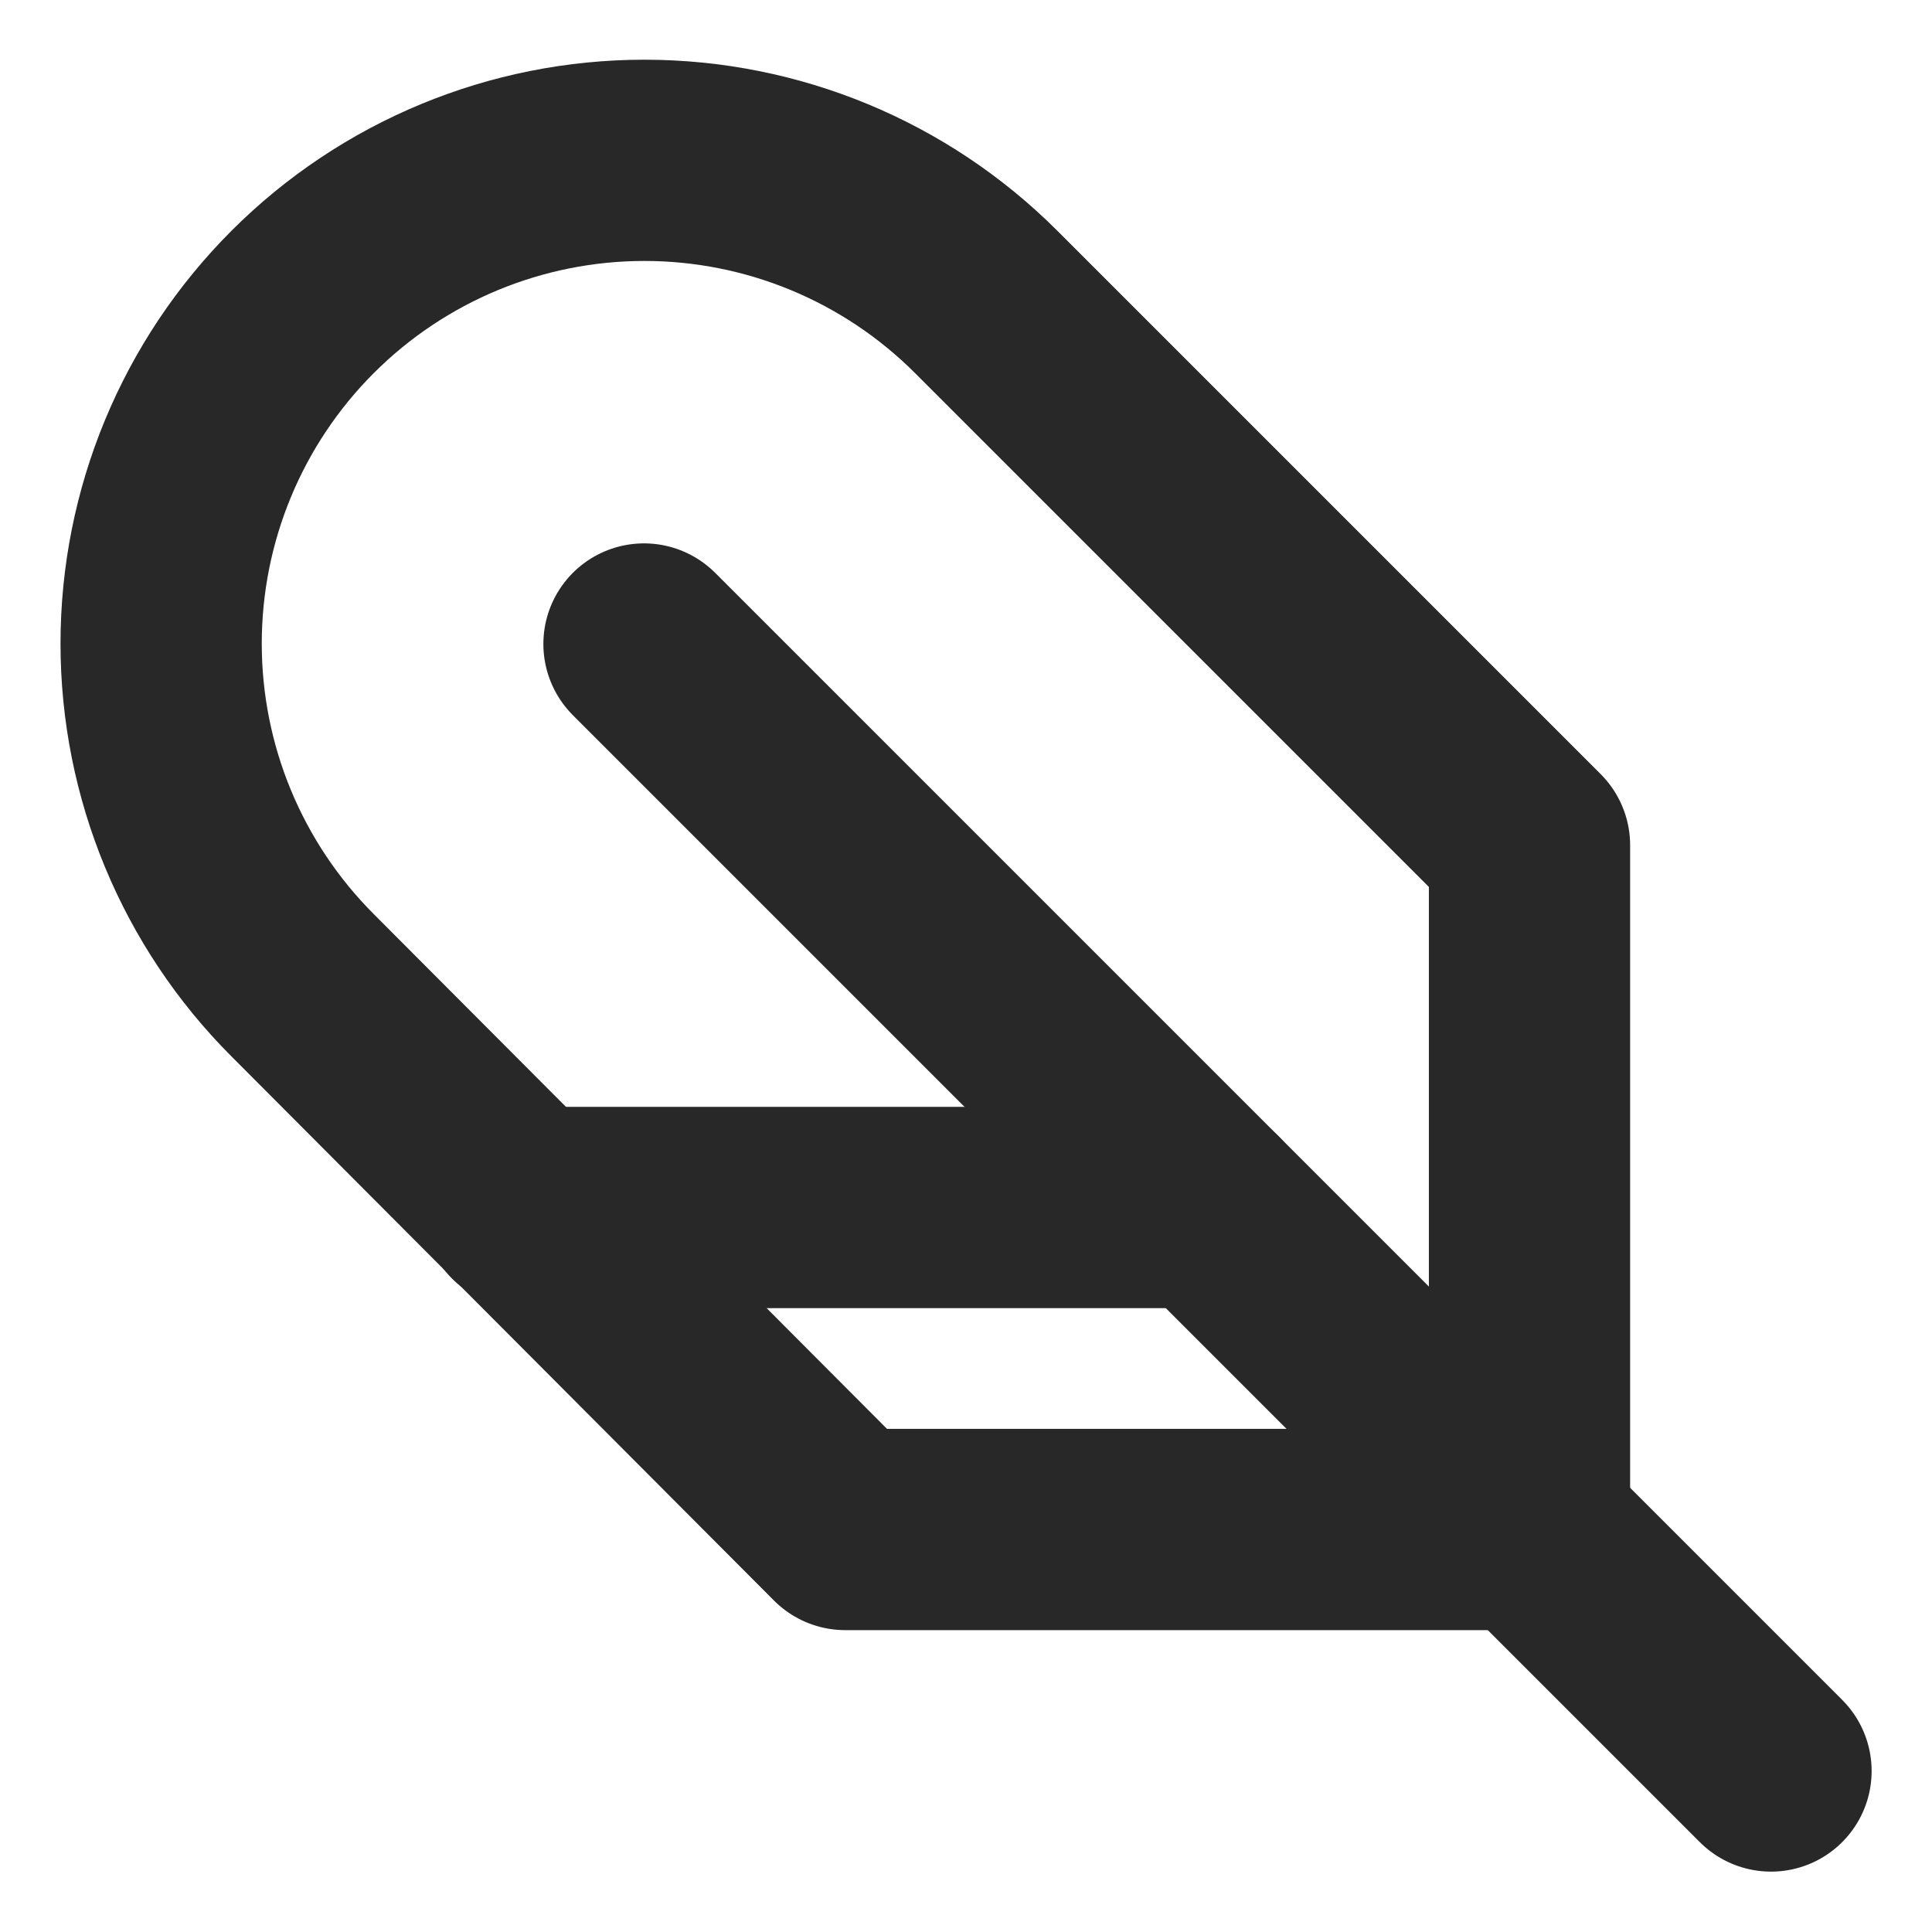 <svg xmlns="http://www.w3.org/2000/svg" width="144" height="144" viewBox="0 0 144 144" fill="none"><path d="M22.56 73.44C15.805 66.685 12.01 57.523 12.01 47.97C12.01 38.417 15.805 29.255 22.56 22.5C29.315 15.745 38.477 11.95 48.03 11.95C57.583 11.95 66.745 15.745 73.5 22.5L114 63V114H63L22.56 73.44Z" stroke="#282828" stroke-width="15" stroke-linecap="round" stroke-linejoin="round"></path><path d="M48 48L132 132" stroke="#282828" stroke-width="15" stroke-linecap="round" stroke-linejoin="round"></path><path d="M39 90H90" stroke="#282828" stroke-width="15" stroke-linecap="round" stroke-linejoin="round"></path></svg>